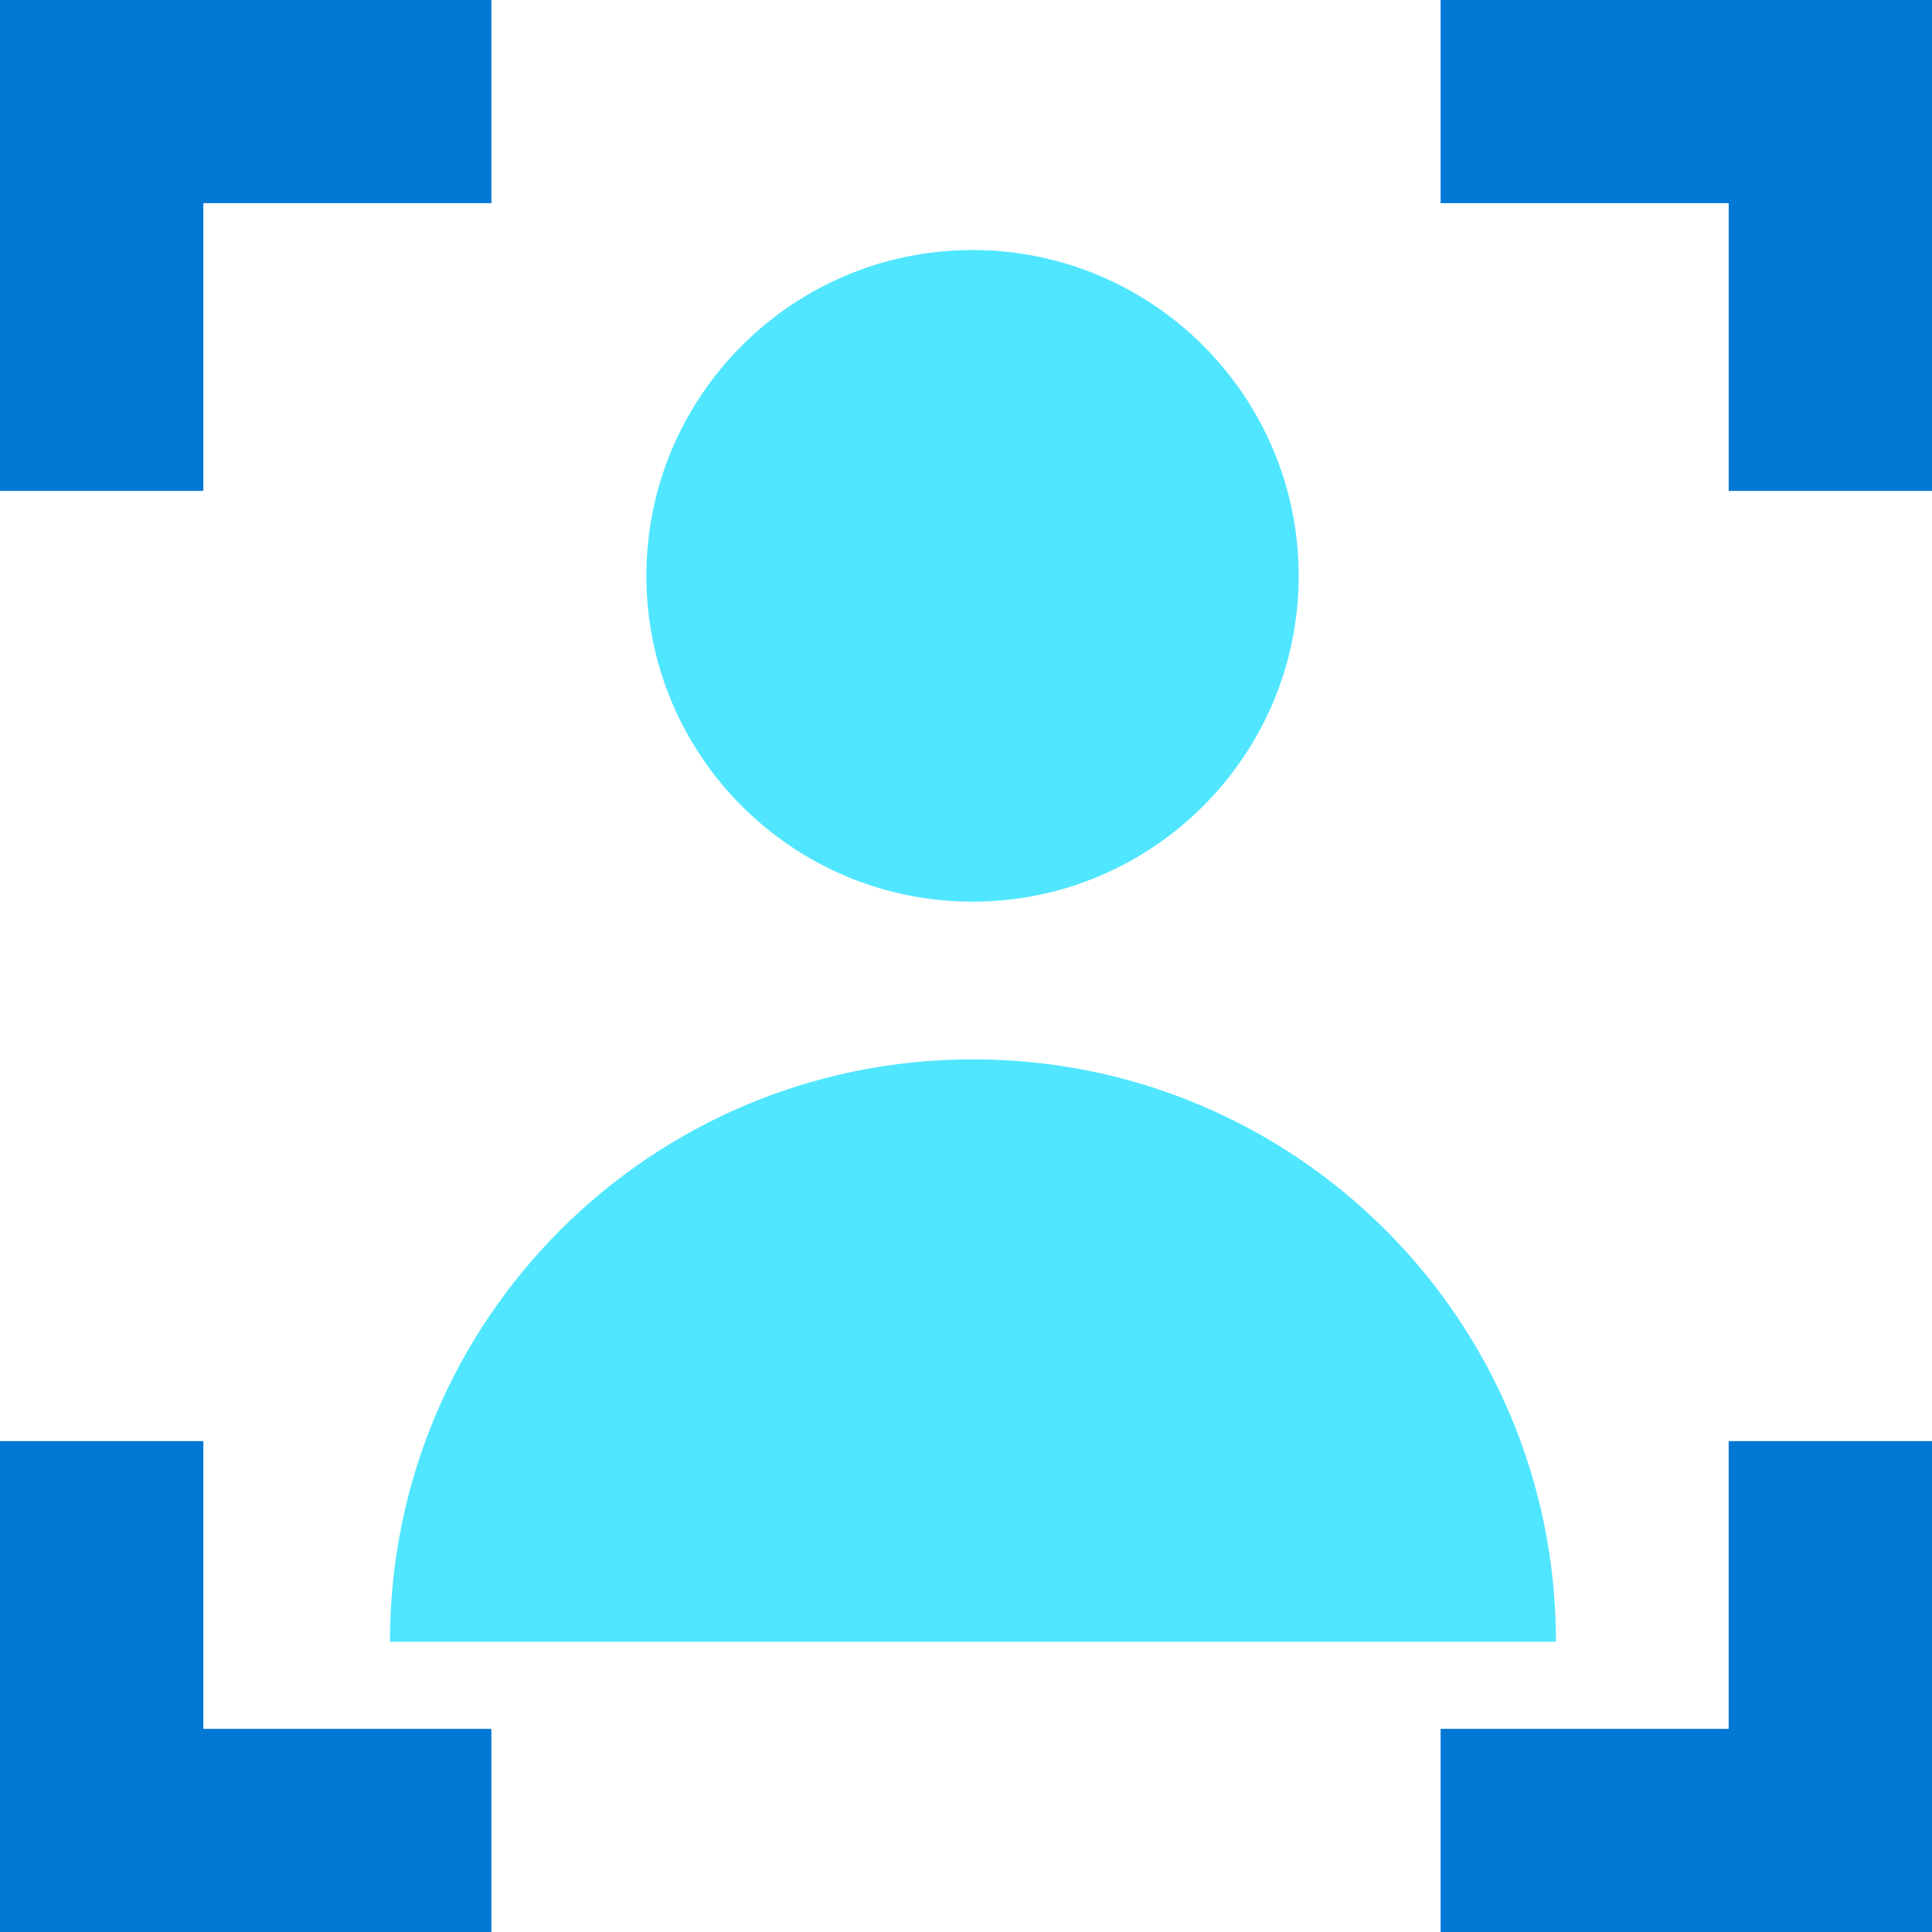 <svg data-slug-id="frame-identity" xmlns="http://www.w3.org/2000/svg" viewBox="0 0 48 48">
    <path d="M35.792 0H48V12.196H42.949V5.047H35.792V0Z" fill="#0078D4"/>
    <path d="M5.052 12.196H0V0H12.208V5.047H5.052V12.196Z" fill="#0078D4"/>
    <path d="M42.948 35.804H48V48H35.792V42.953H42.948V35.804Z" fill="#0078D4"/>
    <path d="M0 48V35.804H5.052V42.953H12.208V48H0Z" fill="#0078D4"/>
    <path d="M9.688 40.789C9.688 32.788 16.164 26.319 24.173 26.319C32.181 26.319 38.658 32.788 38.658 40.789H9.688Z" fill="#50E6FF"/>
    <path d="M32.265 14.307C32.265 18.774 28.633 22.402 24.162 22.402C19.69 22.402 16.059 18.774 16.059 14.307C16.059 9.84 19.69 6.212 24.162 6.212C28.633 6.212 32.265 9.84 32.265 14.307Z" fill="#50E6FF"/>
</svg>
